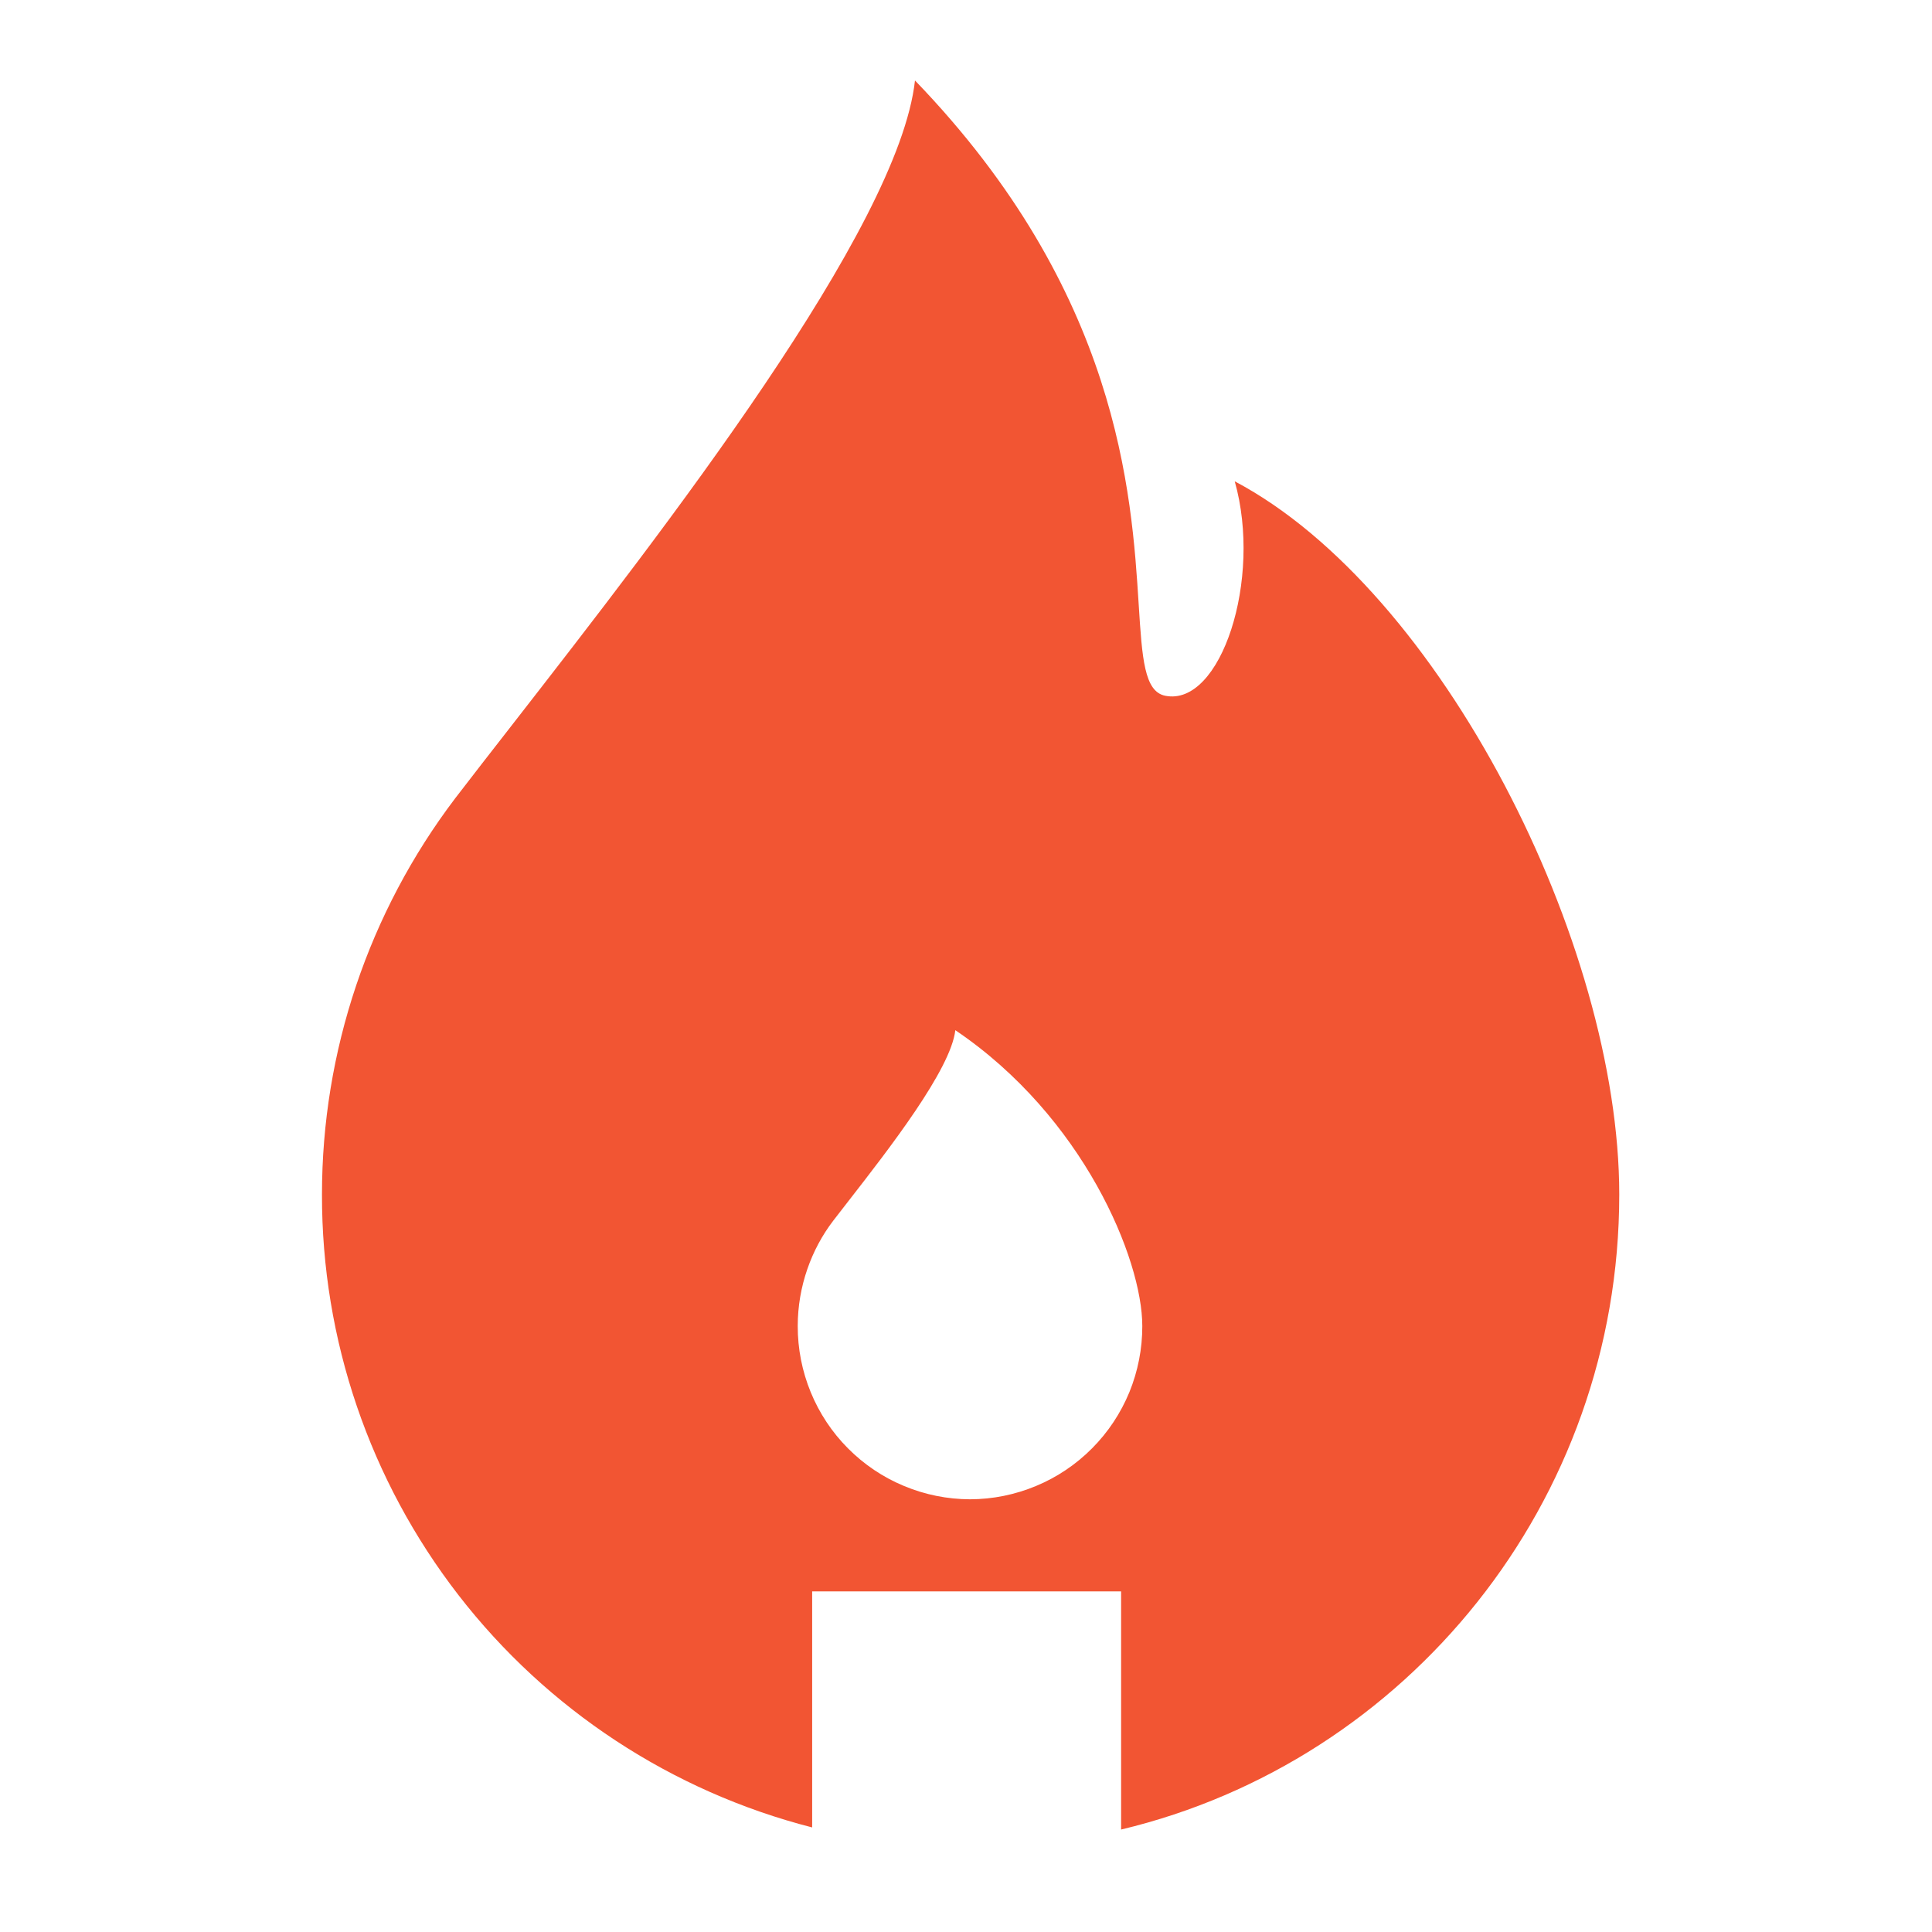 <svg width="32" height="32" viewBox="0 0 32 32" fill="none" xmlns="http://www.w3.org/2000/svg">
<path fill-rule="evenodd" clip-rule="evenodd" d="M13.452 30.268V26.359H18.569V30.303C23.3 29.172 26.82 24.892 26.82 19.785C26.82 15.629 23.871 9.781 20.451 7.972C20.911 9.595 20.22 11.709 19.3 11.524C18.953 11.455 18.917 10.907 18.861 10.021C18.744 8.168 18.533 4.835 15.155 1.333C14.885 3.779 11.008 8.76 8.485 12.003C8.14 12.445 7.821 12.856 7.539 13.223C6.107 15.111 5.332 17.416 5.333 19.785C5.328 22.187 6.124 24.521 7.594 26.42C9.065 28.319 11.126 29.672 13.452 30.268ZM18.92 21.963C18.921 22.338 18.848 22.711 18.706 23.059C18.563 23.406 18.353 23.723 18.088 23.989C17.823 24.256 17.508 24.468 17.161 24.612C16.814 24.757 16.443 24.832 16.067 24.833C15.691 24.832 15.319 24.757 14.972 24.612C14.625 24.468 14.31 24.256 14.045 23.989C13.78 23.723 13.57 23.406 13.428 23.059C13.285 22.711 13.212 22.338 13.213 21.963C13.213 21.308 13.439 20.692 13.8 20.22L14.051 19.896C14.721 19.035 15.751 17.712 15.823 17.063C17.947 18.497 18.92 20.859 18.92 21.963Z" fill="#F25533"/>
</svg>
